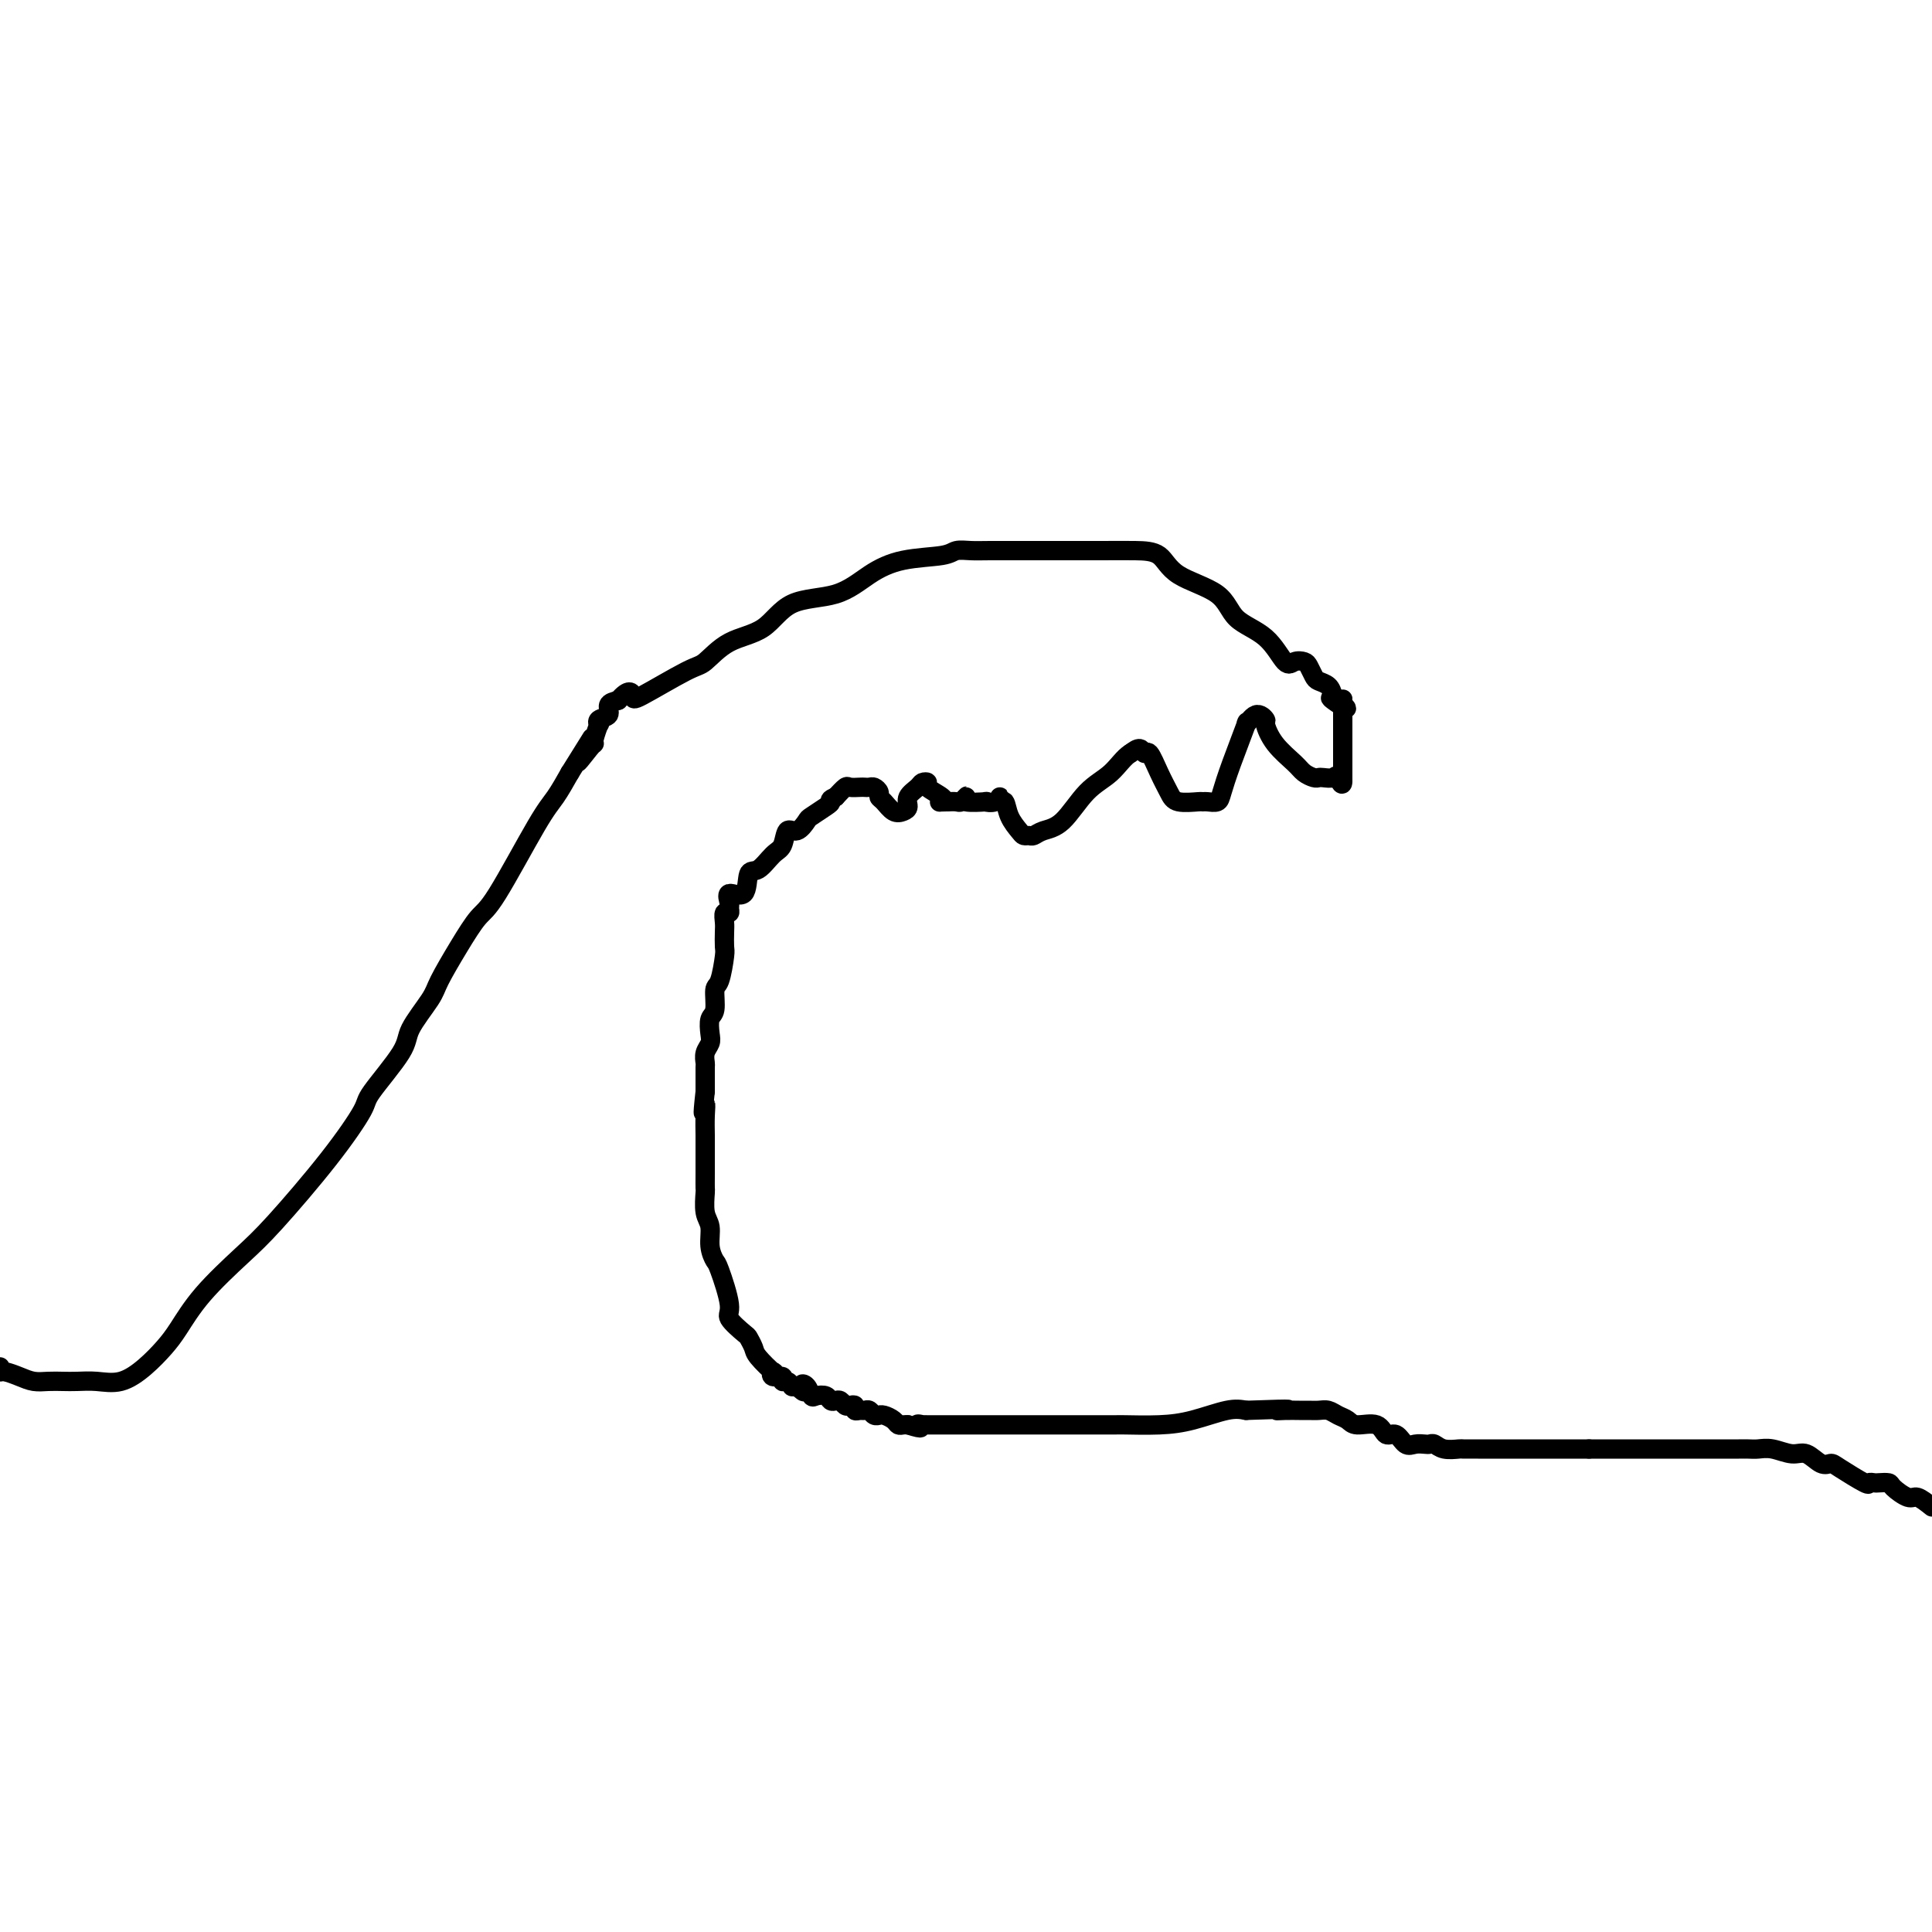 <svg viewBox='0 0 400 400' version='1.1' xmlns='http://www.w3.org/2000/svg' xmlns:xlink='http://www.w3.org/1999/xlink'><g fill='none' stroke='#000000' stroke-width='4' stroke-linecap='round' stroke-linejoin='round'><path d='M0,283c-0.041,0.445 -0.083,0.890 0,1c0.083,0.110 0.290,-0.114 1,0c0.710,0.114 1.922,0.567 3,1c1.078,0.433 2.023,0.848 3,1c0.977,0.152 1.986,0.043 3,0c1.014,-0.043 2.035,-0.020 3,0c0.965,0.020 1.875,0.035 3,0c1.125,-0.035 2.463,-0.121 4,0c1.537,0.121 3.271,0.447 5,0c1.729,-0.447 3.452,-1.669 5,-3c1.548,-1.331 2.922,-2.771 4,-4c1.078,-1.229 1.861,-2.246 3,-4c1.139,-1.754 2.635,-4.246 5,-7c2.365,-2.754 5.598,-5.772 8,-8c2.402,-2.228 3.972,-3.667 7,-7c3.028,-3.333 7.515,-8.559 11,-13c3.485,-4.441 5.967,-8.096 7,-10c1.033,-1.904 0.617,-2.057 2,-4c1.383,-1.943 4.564,-5.676 6,-8c1.436,-2.324 1.126,-3.239 2,-5c0.874,-1.761 2.932,-4.369 4,-6c1.068,-1.631 1.146,-2.285 2,-4c0.854,-1.715 2.483,-4.491 4,-7c1.517,-2.509 2.923,-4.750 4,-6c1.077,-1.250 1.825,-1.510 4,-5c2.175,-3.490 5.778,-10.209 8,-14c2.222,-3.791 3.063,-4.655 4,-6c0.937,-1.345 1.968,-3.173 3,-5'/><path d='M118,160c8.084,-12.950 3.294,-5.324 2,-3c-1.294,2.324 0.908,-0.655 2,-2c1.092,-1.345 1.075,-1.057 1,-1c-0.075,0.057 -0.208,-0.116 0,-1c0.208,-0.884 0.758,-2.478 1,-3c0.242,-0.522 0.175,0.029 0,0c-0.175,-0.029 -0.459,-0.637 0,-1c0.459,-0.363 1.662,-0.482 2,-1c0.338,-0.518 -0.189,-1.434 0,-2c0.189,-0.566 1.095,-0.783 2,-1'/><path d='M128,145c2.238,-2.624 2.833,-1.683 3,-1c0.167,0.683 -0.094,1.108 2,0c2.094,-1.108 6.544,-3.751 9,-5c2.456,-1.249 2.917,-1.106 4,-2c1.083,-0.894 2.787,-2.826 5,-4c2.213,-1.174 4.934,-1.589 7,-3c2.066,-1.411 3.478,-3.817 6,-5c2.522,-1.183 6.155,-1.144 9,-2c2.845,-0.856 4.901,-2.608 7,-4c2.099,-1.392 4.242,-2.426 7,-3c2.758,-0.574 6.130,-0.690 8,-1c1.870,-0.310 2.239,-0.815 3,-1c0.761,-0.185 1.913,-0.049 3,0c1.087,0.049 2.110,0.013 4,0c1.890,-0.013 4.649,-0.003 7,0c2.351,0.003 4.294,-0.001 7,0c2.706,0.001 6.174,0.007 9,0c2.826,-0.007 5.008,-0.028 7,0c1.992,0.028 3.792,0.105 5,1c1.208,0.895 1.822,2.609 4,4c2.178,1.391 5.920,2.460 8,4c2.080,1.540 2.497,3.550 4,5c1.503,1.450 4.090,2.338 6,4c1.910,1.662 3.142,4.098 4,5c0.858,0.902 1.342,0.269 2,0c0.658,-0.269 1.489,-0.175 2,0c0.511,0.175 0.700,0.431 1,1c0.300,0.569 0.709,1.452 1,2c0.291,0.548 0.463,0.763 1,1c0.537,0.237 1.439,0.496 2,1c0.561,0.504 0.780,1.252 1,2'/><path d='M276,144c5.525,4.715 1.337,2.003 0,1c-1.337,-1.003 0.178,-0.298 1,0c0.822,0.298 0.952,0.188 1,0c0.048,-0.188 0.013,-0.456 0,0c-0.013,0.456 -0.003,1.634 0,2c0.003,0.366 0.001,-0.081 0,1c-0.001,1.081 -0.000,3.690 0,5c0.000,1.310 0.000,1.320 0,2c-0.000,0.680 -0.000,2.029 0,3c0.000,0.971 0.000,1.563 0,2c-0.000,0.437 -0.000,0.718 0,1'/><path d='M278,161c0.115,2.630 -0.598,0.705 -1,0c-0.402,-0.705 -0.492,-0.192 -1,0c-0.508,0.192 -1.432,0.061 -2,0c-0.568,-0.061 -0.778,-0.052 -1,0c-0.222,0.052 -0.456,0.147 -1,0c-0.544,-0.147 -1.398,-0.535 -2,-1c-0.602,-0.465 -0.951,-1.006 -2,-2c-1.049,-0.994 -2.797,-2.439 -4,-4c-1.203,-1.561 -1.861,-3.238 -2,-4c-0.139,-0.762 0.240,-0.610 0,-1c-0.240,-0.390 -1.101,-1.321 -2,-1c-0.899,0.321 -1.837,1.894 -2,2c-0.163,0.106 0.447,-1.254 0,0c-0.447,1.254 -1.952,5.121 -3,8c-1.048,2.879 -1.640,4.771 -2,6c-0.360,1.229 -0.488,1.795 -1,2c-0.512,0.205 -1.407,0.050 -2,0c-0.593,-0.050 -0.883,0.004 -1,0c-0.117,-0.004 -0.063,-0.065 -1,0c-0.937,0.065 -2.867,0.257 -4,0c-1.133,-0.257 -1.469,-0.963 -2,-2c-0.531,-1.037 -1.258,-2.405 -2,-4c-0.742,-1.595 -1.498,-3.417 -2,-4c-0.502,-0.583 -0.751,0.074 -1,0c-0.249,-0.074 -0.500,-0.878 -1,-1c-0.500,-0.122 -1.250,0.439 -2,1'/><path d='M234,156c-1.287,0.753 -2.506,2.636 -4,4c-1.494,1.364 -3.265,2.208 -5,4c-1.735,1.792 -3.435,4.533 -5,6c-1.565,1.467 -2.996,1.659 -4,2c-1.004,0.341 -1.582,0.829 -2,1c-0.418,0.171 -0.675,0.024 -1,0c-0.325,-0.024 -0.718,0.076 -1,0c-0.282,-0.076 -0.453,-0.326 -1,-1c-0.547,-0.674 -1.468,-1.770 -2,-3c-0.532,-1.230 -0.673,-2.592 -1,-3c-0.327,-0.408 -0.840,0.139 -1,0c-0.160,-0.139 0.033,-0.965 0,-1c-0.033,-0.035 -0.293,0.719 -1,1c-0.707,0.281 -1.863,0.088 -2,0c-0.137,-0.088 0.745,-0.072 0,0c-0.745,0.072 -3.116,0.202 -4,0c-0.884,-0.202 -0.281,-0.734 0,-1c0.281,-0.266 0.240,-0.267 0,0c-0.240,0.267 -0.680,0.803 -1,1c-0.320,0.197 -0.520,0.056 -1,0c-0.480,-0.056 -1.240,-0.028 -2,0'/><path d='M196,166c-2.133,0.032 -1.465,0.113 -1,0c0.465,-0.113 0.725,-0.420 0,-1c-0.725,-0.580 -2.437,-1.432 -3,-2c-0.563,-0.568 0.021,-0.853 0,-1c-0.021,-0.147 -0.649,-0.155 -1,0c-0.351,0.155 -0.426,0.474 -1,1c-0.574,0.526 -1.649,1.259 -2,2c-0.351,0.741 0.021,1.492 0,2c-0.021,0.508 -0.436,0.774 -1,1c-0.564,0.226 -1.279,0.410 -2,0c-0.721,-0.410 -1.450,-1.416 -2,-2c-0.550,-0.584 -0.921,-0.745 -1,-1c-0.079,-0.255 0.135,-0.604 0,-1c-0.135,-0.396 -0.617,-0.838 -1,-1c-0.383,-0.162 -0.665,-0.045 -1,0c-0.335,0.045 -0.722,0.018 -1,0c-0.278,-0.018 -0.446,-0.025 -1,0c-0.554,0.025 -1.495,0.084 -2,0c-0.505,-0.084 -0.573,-0.310 -1,0c-0.427,0.310 -1.214,1.155 -2,2'/><path d='M173,165c-1.450,0.506 -1.074,0.771 -1,1c0.074,0.229 -0.155,0.423 -1,1c-0.845,0.577 -2.306,1.538 -3,2c-0.694,0.462 -0.622,0.426 -1,1c-0.378,0.574 -1.207,1.759 -2,2c-0.793,0.241 -1.551,-0.461 -2,0c-0.449,0.461 -0.590,2.087 -1,3c-0.410,0.913 -1.088,1.115 -2,2c-0.912,0.885 -2.059,2.454 -3,3c-0.941,0.546 -1.678,0.068 -2,1c-0.322,0.932 -0.229,3.273 -1,4c-0.771,0.727 -2.407,-0.161 -3,0c-0.593,0.161 -0.145,1.370 0,2c0.145,0.630 -0.014,0.681 0,1c0.014,0.319 0.200,0.905 0,1c-0.200,0.095 -0.785,-0.301 -1,0c-0.215,0.301 -0.060,1.300 0,2c0.060,0.700 0.026,1.102 0,2c-0.026,0.898 -0.045,2.293 0,3c0.045,0.707 0.152,0.727 0,2c-0.152,1.273 -0.563,3.801 -1,5c-0.437,1.199 -0.901,1.070 -1,2c-0.099,0.930 0.166,2.920 0,4c-0.166,1.080 -0.762,1.249 -1,2c-0.238,0.751 -0.116,2.083 0,3c0.116,0.917 0.227,1.418 0,2c-0.227,0.582 -0.793,1.244 -1,2c-0.207,0.756 -0.055,1.605 0,2c0.055,0.395 0.015,0.337 0,1c-0.015,0.663 -0.004,2.047 0,3c0.004,0.953 0.002,1.477 0,2'/><path d='M146,226c-0.773,6.958 -0.207,3.852 0,3c0.207,-0.852 0.055,0.550 0,2c-0.055,1.450 -0.015,2.949 0,4c0.015,1.051 0.003,1.653 0,3c-0.003,1.347 0.003,3.437 0,5c-0.003,1.563 -0.016,2.599 0,3c0.016,0.401 0.060,0.167 0,1c-0.060,0.833 -0.225,2.732 0,4c0.225,1.268 0.839,1.905 1,3c0.161,1.095 -0.131,2.648 0,4c0.131,1.352 0.687,2.503 1,3c0.313,0.497 0.384,0.342 1,2c0.616,1.658 1.776,5.130 2,7c0.224,1.870 -0.489,2.138 0,3c0.489,0.862 2.181,2.320 3,3c0.819,0.680 0.766,0.584 1,1c0.234,0.416 0.754,1.345 1,2c0.246,0.655 0.217,1.036 1,2c0.783,0.964 2.377,2.511 3,3c0.623,0.489 0.275,-0.080 0,0c-0.275,0.080 -0.476,0.810 0,1c0.476,0.190 1.629,-0.159 2,0c0.371,0.159 -0.042,0.827 0,1c0.042,0.173 0.537,-0.150 1,0c0.463,0.150 0.894,0.771 1,1c0.106,0.229 -0.113,0.065 0,0c0.113,-0.065 0.556,-0.033 1,0'/><path d='M165,287c2.346,2.198 1.210,0.693 1,0c-0.210,-0.693 0.507,-0.574 1,0c0.493,0.574 0.762,1.604 1,2c0.238,0.396 0.445,0.158 1,0c0.555,-0.158 1.458,-0.235 2,0c0.542,0.235 0.722,0.781 1,1c0.278,0.219 0.653,0.110 1,0c0.347,-0.110 0.667,-0.222 1,0c0.333,0.222 0.681,0.777 1,1c0.319,0.223 0.610,0.112 1,0c0.390,-0.112 0.878,-0.227 1,0c0.122,0.227 -0.122,0.797 0,1c0.122,0.203 0.611,0.040 1,0c0.389,-0.040 0.678,0.042 1,0c0.322,-0.042 0.677,-0.208 1,0c0.323,0.208 0.615,0.791 1,1c0.385,0.209 0.863,0.046 1,0c0.137,-0.046 -0.065,0.026 0,0c0.065,-0.026 0.399,-0.151 1,0c0.601,0.151 1.470,0.576 2,1c0.530,0.424 0.719,0.845 1,1c0.281,0.155 0.652,0.044 1,0c0.348,-0.044 0.674,-0.022 1,0'/><path d='M188,295c3.947,1.238 2.314,0.332 2,0c-0.314,-0.332 0.691,-0.089 1,0c0.309,0.089 -0.078,0.024 0,0c0.078,-0.024 0.622,-0.006 1,0c0.378,0.006 0.589,0.002 1,0c0.411,-0.002 1.020,-0.000 2,0c0.980,0.000 2.330,0.000 3,0c0.670,-0.000 0.661,-0.000 1,0c0.339,0.000 1.027,0.000 1,0c-0.027,-0.000 -0.768,-0.000 0,0c0.768,0.000 3.045,0.000 4,0c0.955,-0.000 0.587,-0.000 2,0c1.413,0.000 4.605,0.000 6,0c1.395,-0.000 0.993,-0.000 1,0c0.007,0.000 0.425,0.000 1,0c0.575,-0.000 1.308,-0.000 2,0c0.692,0.000 1.342,0.000 2,0c0.658,-0.000 1.325,-0.000 2,0c0.675,0.000 1.358,0.000 2,0c0.642,-0.000 1.242,-0.000 2,0c0.758,0.000 1.674,0.001 2,0c0.326,-0.001 0.062,-0.002 1,0c0.938,0.002 3.080,0.007 4,0c0.920,-0.007 0.620,-0.027 2,0c1.380,0.027 4.442,0.100 7,0c2.558,-0.100 4.612,-0.373 7,-1c2.388,-0.627 5.111,-1.608 7,-2c1.889,-0.392 2.945,-0.196 4,0'/><path d='M258,292c12.396,-0.464 8.385,-0.124 7,0c-1.385,0.124 -0.145,0.032 1,0c1.145,-0.032 2.193,-0.006 3,0c0.807,0.006 1.371,-0.010 2,0c0.629,0.010 1.321,0.046 2,0c0.679,-0.046 1.344,-0.172 2,0c0.656,0.172 1.302,0.643 2,1c0.698,0.357 1.447,0.601 2,1c0.553,0.399 0.911,0.951 2,1c1.089,0.049 2.910,-0.407 4,0c1.090,0.407 1.447,1.678 2,2c0.553,0.322 1.300,-0.306 2,0c0.700,0.306 1.353,1.545 2,2c0.647,0.455 1.288,0.126 2,0c0.712,-0.126 1.494,-0.048 2,0c0.506,0.048 0.736,0.065 1,0c0.264,-0.065 0.563,-0.214 1,0c0.437,0.214 1.012,0.789 2,1c0.988,0.211 2.389,0.056 3,0c0.611,-0.056 0.432,-0.015 1,0c0.568,0.015 1.885,0.004 3,0c1.115,-0.004 2.029,-0.001 3,0c0.971,0.001 1.998,0.000 3,0c1.002,-0.000 1.979,-0.000 3,0c1.021,0.000 2.086,0.000 3,0c0.914,-0.000 1.678,-0.000 2,0c0.322,0.000 0.202,0.000 1,0c0.798,-0.000 2.514,-0.000 4,0c1.486,0.000 2.743,0.000 4,0'/><path d='M329,300c4.692,-0.000 1.422,-0.000 1,0c-0.422,0.000 2.005,0.000 4,0c1.995,-0.000 3.557,-0.000 5,0c1.443,0.000 2.766,0.000 4,0c1.234,-0.000 2.379,-0.000 3,0c0.621,0.000 0.719,0.000 2,0c1.281,-0.000 3.747,-0.000 5,0c1.253,0.000 1.294,0.000 2,0c0.706,-0.000 2.078,-0.001 3,0c0.922,0.001 1.394,0.005 2,0c0.606,-0.005 1.344,-0.017 2,0c0.656,0.017 1.229,0.065 2,0c0.771,-0.065 1.740,-0.242 3,0c1.260,0.242 2.809,0.903 4,1c1.191,0.097 2.022,-0.369 3,0c0.978,0.369 2.104,1.573 3,2c0.896,0.427 1.564,0.076 2,0c0.436,-0.076 0.640,0.123 2,1c1.360,0.877 3.874,2.431 5,3c1.126,0.569 0.863,0.154 1,0c0.137,-0.154 0.674,-0.047 1,0c0.326,0.047 0.443,0.036 1,0c0.557,-0.036 1.555,-0.095 2,0c0.445,0.095 0.336,0.345 1,1c0.664,0.655 2.102,1.715 3,2c0.898,0.285 1.257,-0.204 2,0c0.743,0.204 1.872,1.102 3,2'/></g>
</svg>